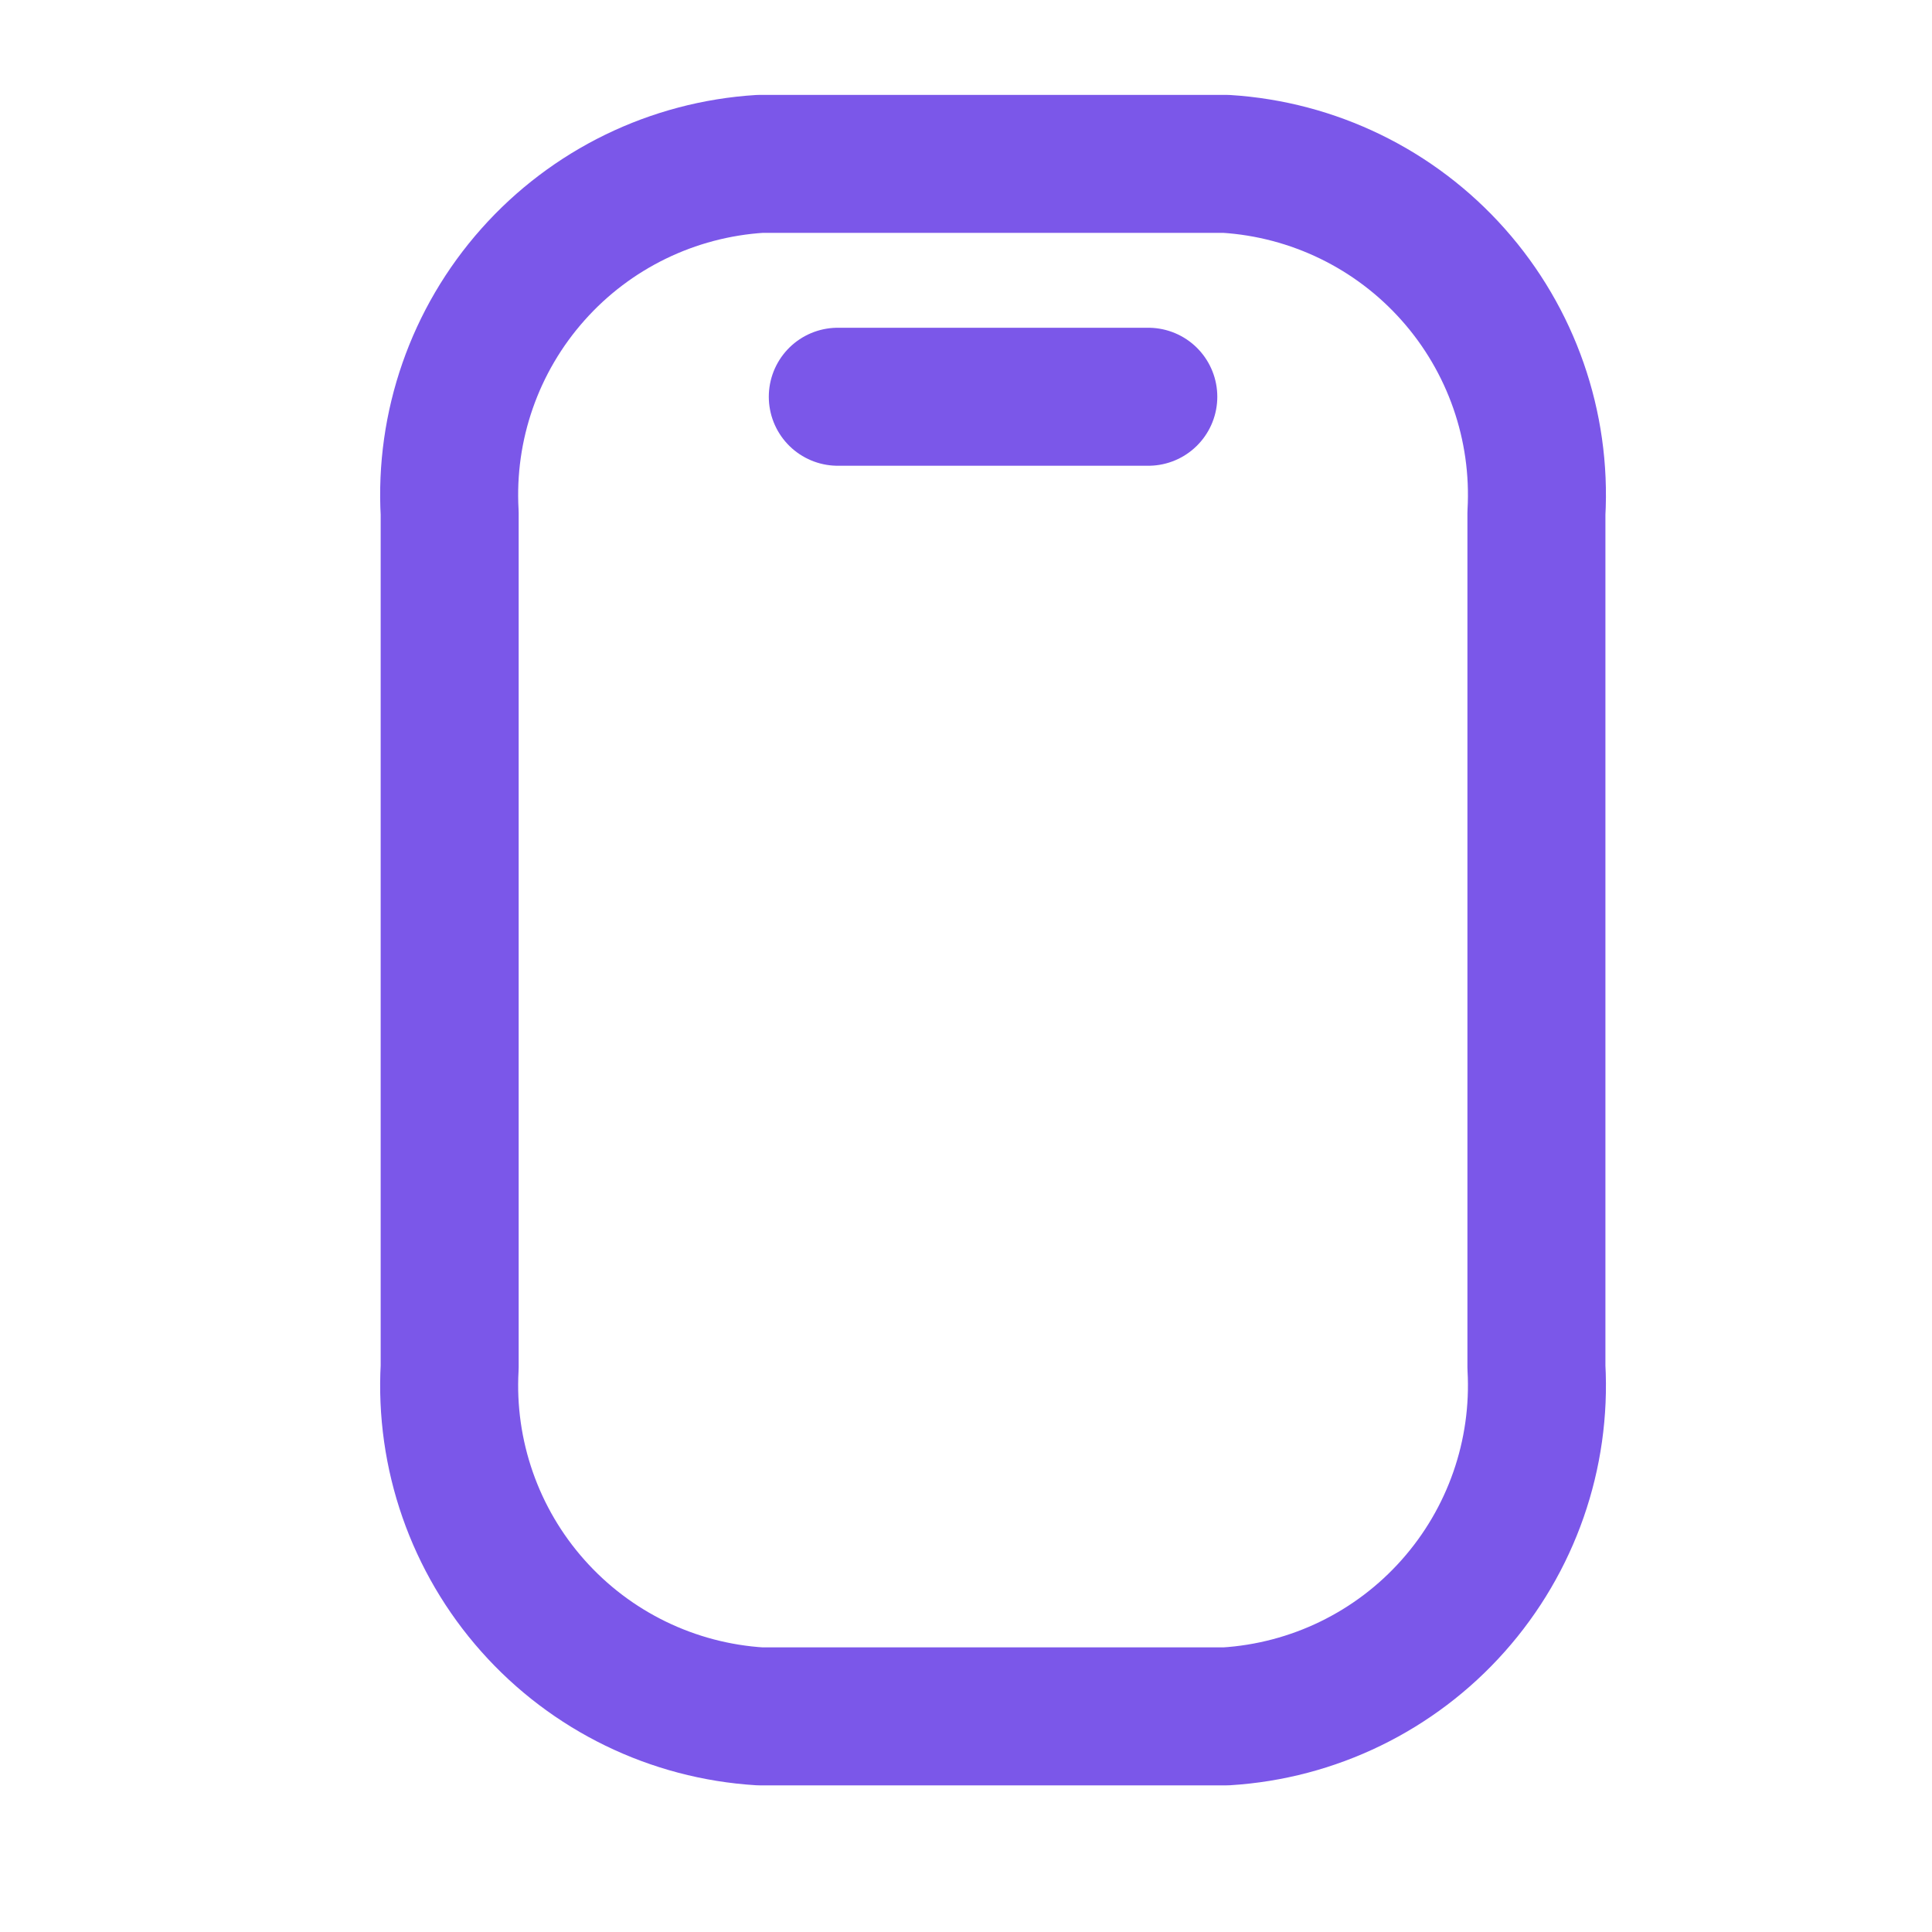 <svg width="28" height="28" viewBox="0 0 28 28" fill="none" xmlns="http://www.w3.org/2000/svg">
  <path d="M22.267 19.813V7.438C22.338 6.171 21.904 4.927 21.061 3.979C20.218 3.03 19.034 2.454 17.767 2.375H11.017C9.75 2.454 8.566 3.03 7.723 3.979C6.88 4.927 6.446 6.171 6.517 7.438V19.813C6.446 21.08 6.88 22.324 7.723 23.272C8.566 24.221 9.75 24.797 11.017 24.875H17.767C19.034 24.797 20.218 24.221 21.061 23.272C21.904 22.324 22.338 21.08 22.267 19.813Z" stroke="#7B57E9" stroke-width="2" stroke-linecap="round" stroke-linejoin="round" />
  <path d="M16.642 5.75H12.142" stroke="#7B57E9" stroke-width="2" stroke-linecap="round" stroke-linejoin="round" />
</svg>